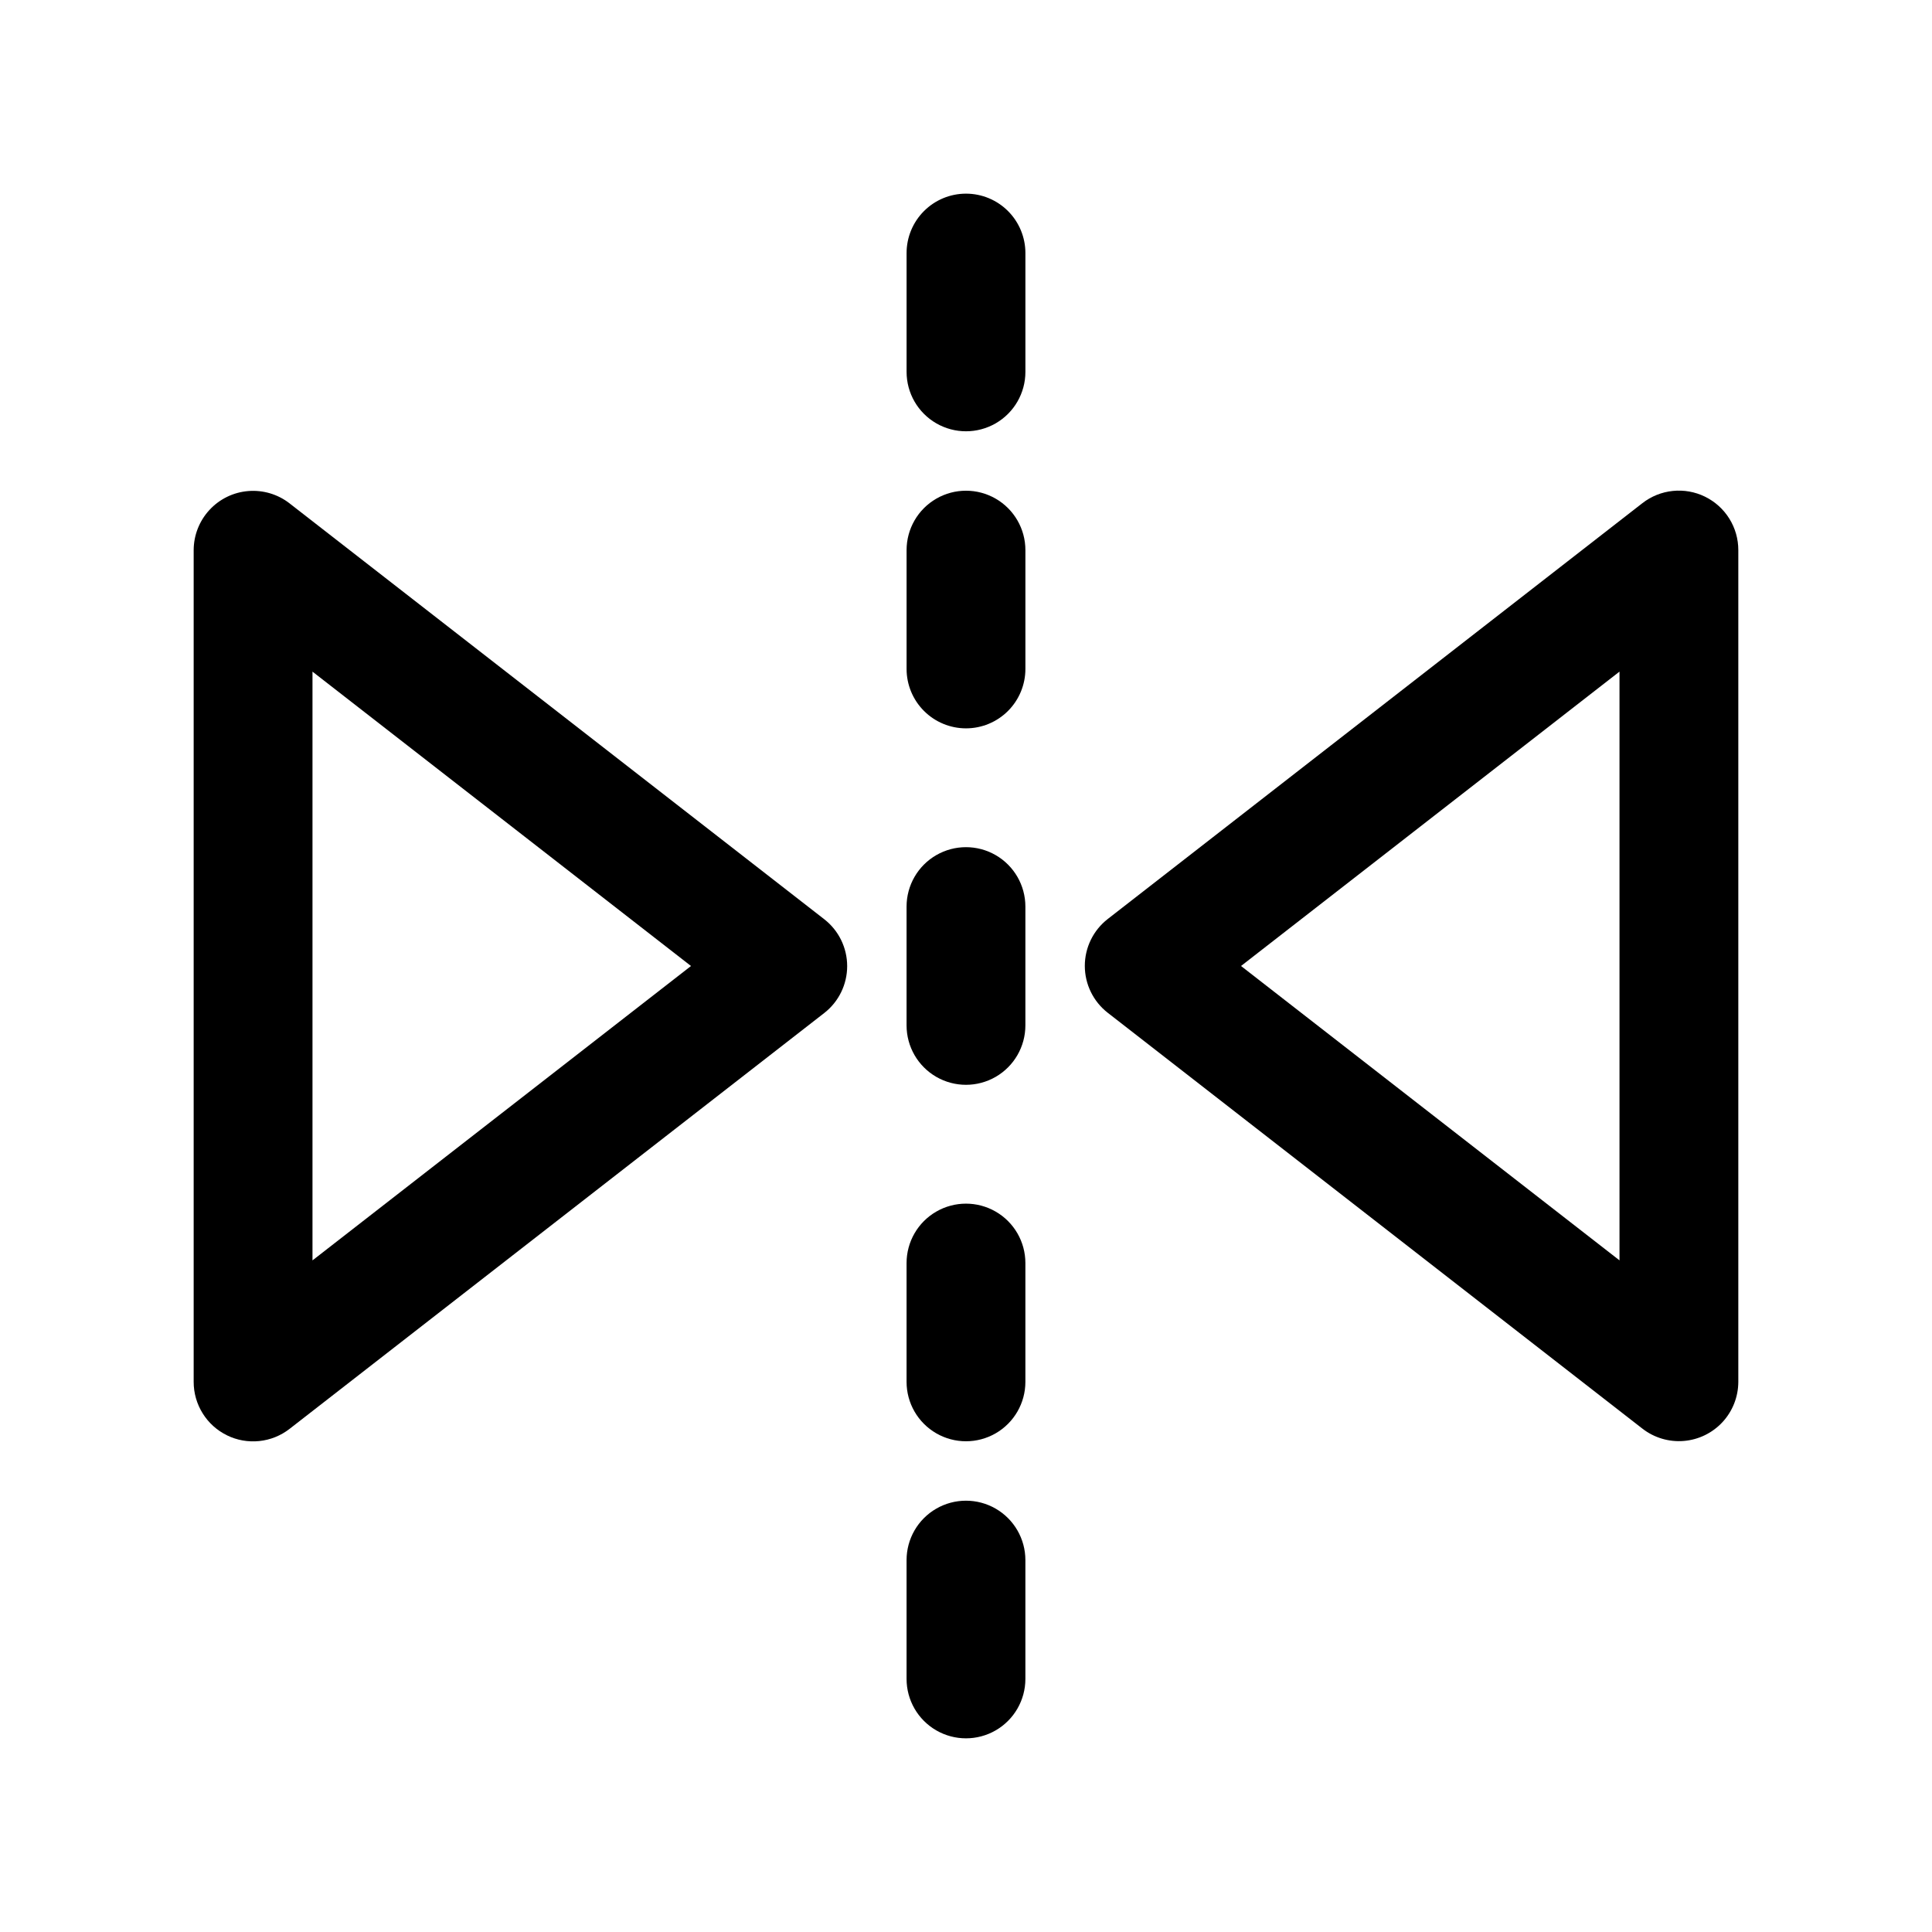 <?xml version="1.0" encoding="UTF-8"?>
<!-- Uploaded to: SVG Repo, www.svgrepo.com, Generator: SVG Repo Mixer Tools -->
<svg fill="#000000" width="800px" height="800px" version="1.1" viewBox="144 144 512 512" xmlns="http://www.w3.org/2000/svg">
 <g>
  <path d="m400 195.32c-4.176 0-8.18 1.66-11.133 4.613-2.953 2.953-4.613 6.957-4.613 11.133v31.488c0 5.625 3 10.82 7.871 13.633s10.875 2.812 15.746 0 7.871-8.008 7.871-13.633v-31.488c0-4.176-1.66-8.18-4.609-11.133-2.953-2.953-6.957-4.613-11.133-4.613z"/>
  <path d="m384.25 415.74c0 5.625 3 10.824 7.871 13.637s10.875 2.812 15.746 0 7.871-8.012 7.871-13.637v-31.488c0-5.625-3-10.82-7.871-13.633s-10.875-2.812-15.746 0-7.871 8.008-7.871 13.633z"/>
  <path d="m384.25 510.21c0 5.625 3 10.82 7.871 13.633s10.875 2.812 15.746 0 7.871-8.008 7.871-13.633v-31.488c0-5.625-3-10.824-7.871-13.633-4.871-2.812-10.875-2.812-15.746 0-4.871 2.809-7.871 8.008-7.871 13.633z"/>
  <path d="m384.25 588.93c0 5.625 3 10.824 7.871 13.637s10.875 2.812 15.746 0 7.871-8.012 7.871-13.637v-31.488c0-5.625-3-10.82-7.871-13.633s-10.875-2.812-15.746 0-7.871 8.008-7.871 13.633z"/>
  <path d="m400 337.02c4.176 0 8.18-1.66 11.133-4.613 2.949-2.953 4.609-6.957 4.609-11.133v-31.488c0-5.625-3-10.82-7.871-13.633s-10.875-2.812-15.746 0-7.871 8.008-7.871 13.633v31.488c0 4.176 1.66 8.18 4.613 11.133 2.953 2.953 6.957 4.613 11.133 4.613z"/>
  <path d="m204.16 524.38c2.644 1.297 5.602 1.82 8.531 1.516 2.934-0.301 5.719-1.422 8.047-3.231l141.7-110.21c3.832-2.984 6.07-7.566 6.07-12.422s-2.238-9.441-6.07-12.422l-141.7-110.21v-0.004c-3.117-2.422-7.027-3.586-10.961-3.262-3.93 0.32-7.598 2.109-10.273 5.012-2.68 2.898-4.168 6.695-4.18 10.641v220.42c-0.004 2.953 0.824 5.848 2.387 8.352 1.559 2.508 3.793 4.523 6.449 5.816zm22.652-202.39 100.31 78.012-100.31 78.012z"/>
  <path d="m595.84 275.62c-2.648-1.293-5.606-1.82-8.535-1.516-2.934 0.305-5.719 1.422-8.043 3.231l-141.7 110.21-0.004 0.004c-3.828 2.981-6.07 7.566-6.07 12.422s2.242 9.438 6.07 12.422l141.7 110.21h0.004c3.113 2.422 7.023 3.586 10.957 3.266 3.934-0.324 7.598-2.113 10.277-5.012 2.676-2.898 4.164-6.699 4.176-10.645v-220.42c0.004-2.953-0.82-5.844-2.383-8.352-1.562-2.504-3.797-4.519-6.449-5.816zm-22.656 202.39-100.3-78.012 100.3-78.012z"/>
 </g>
</svg>